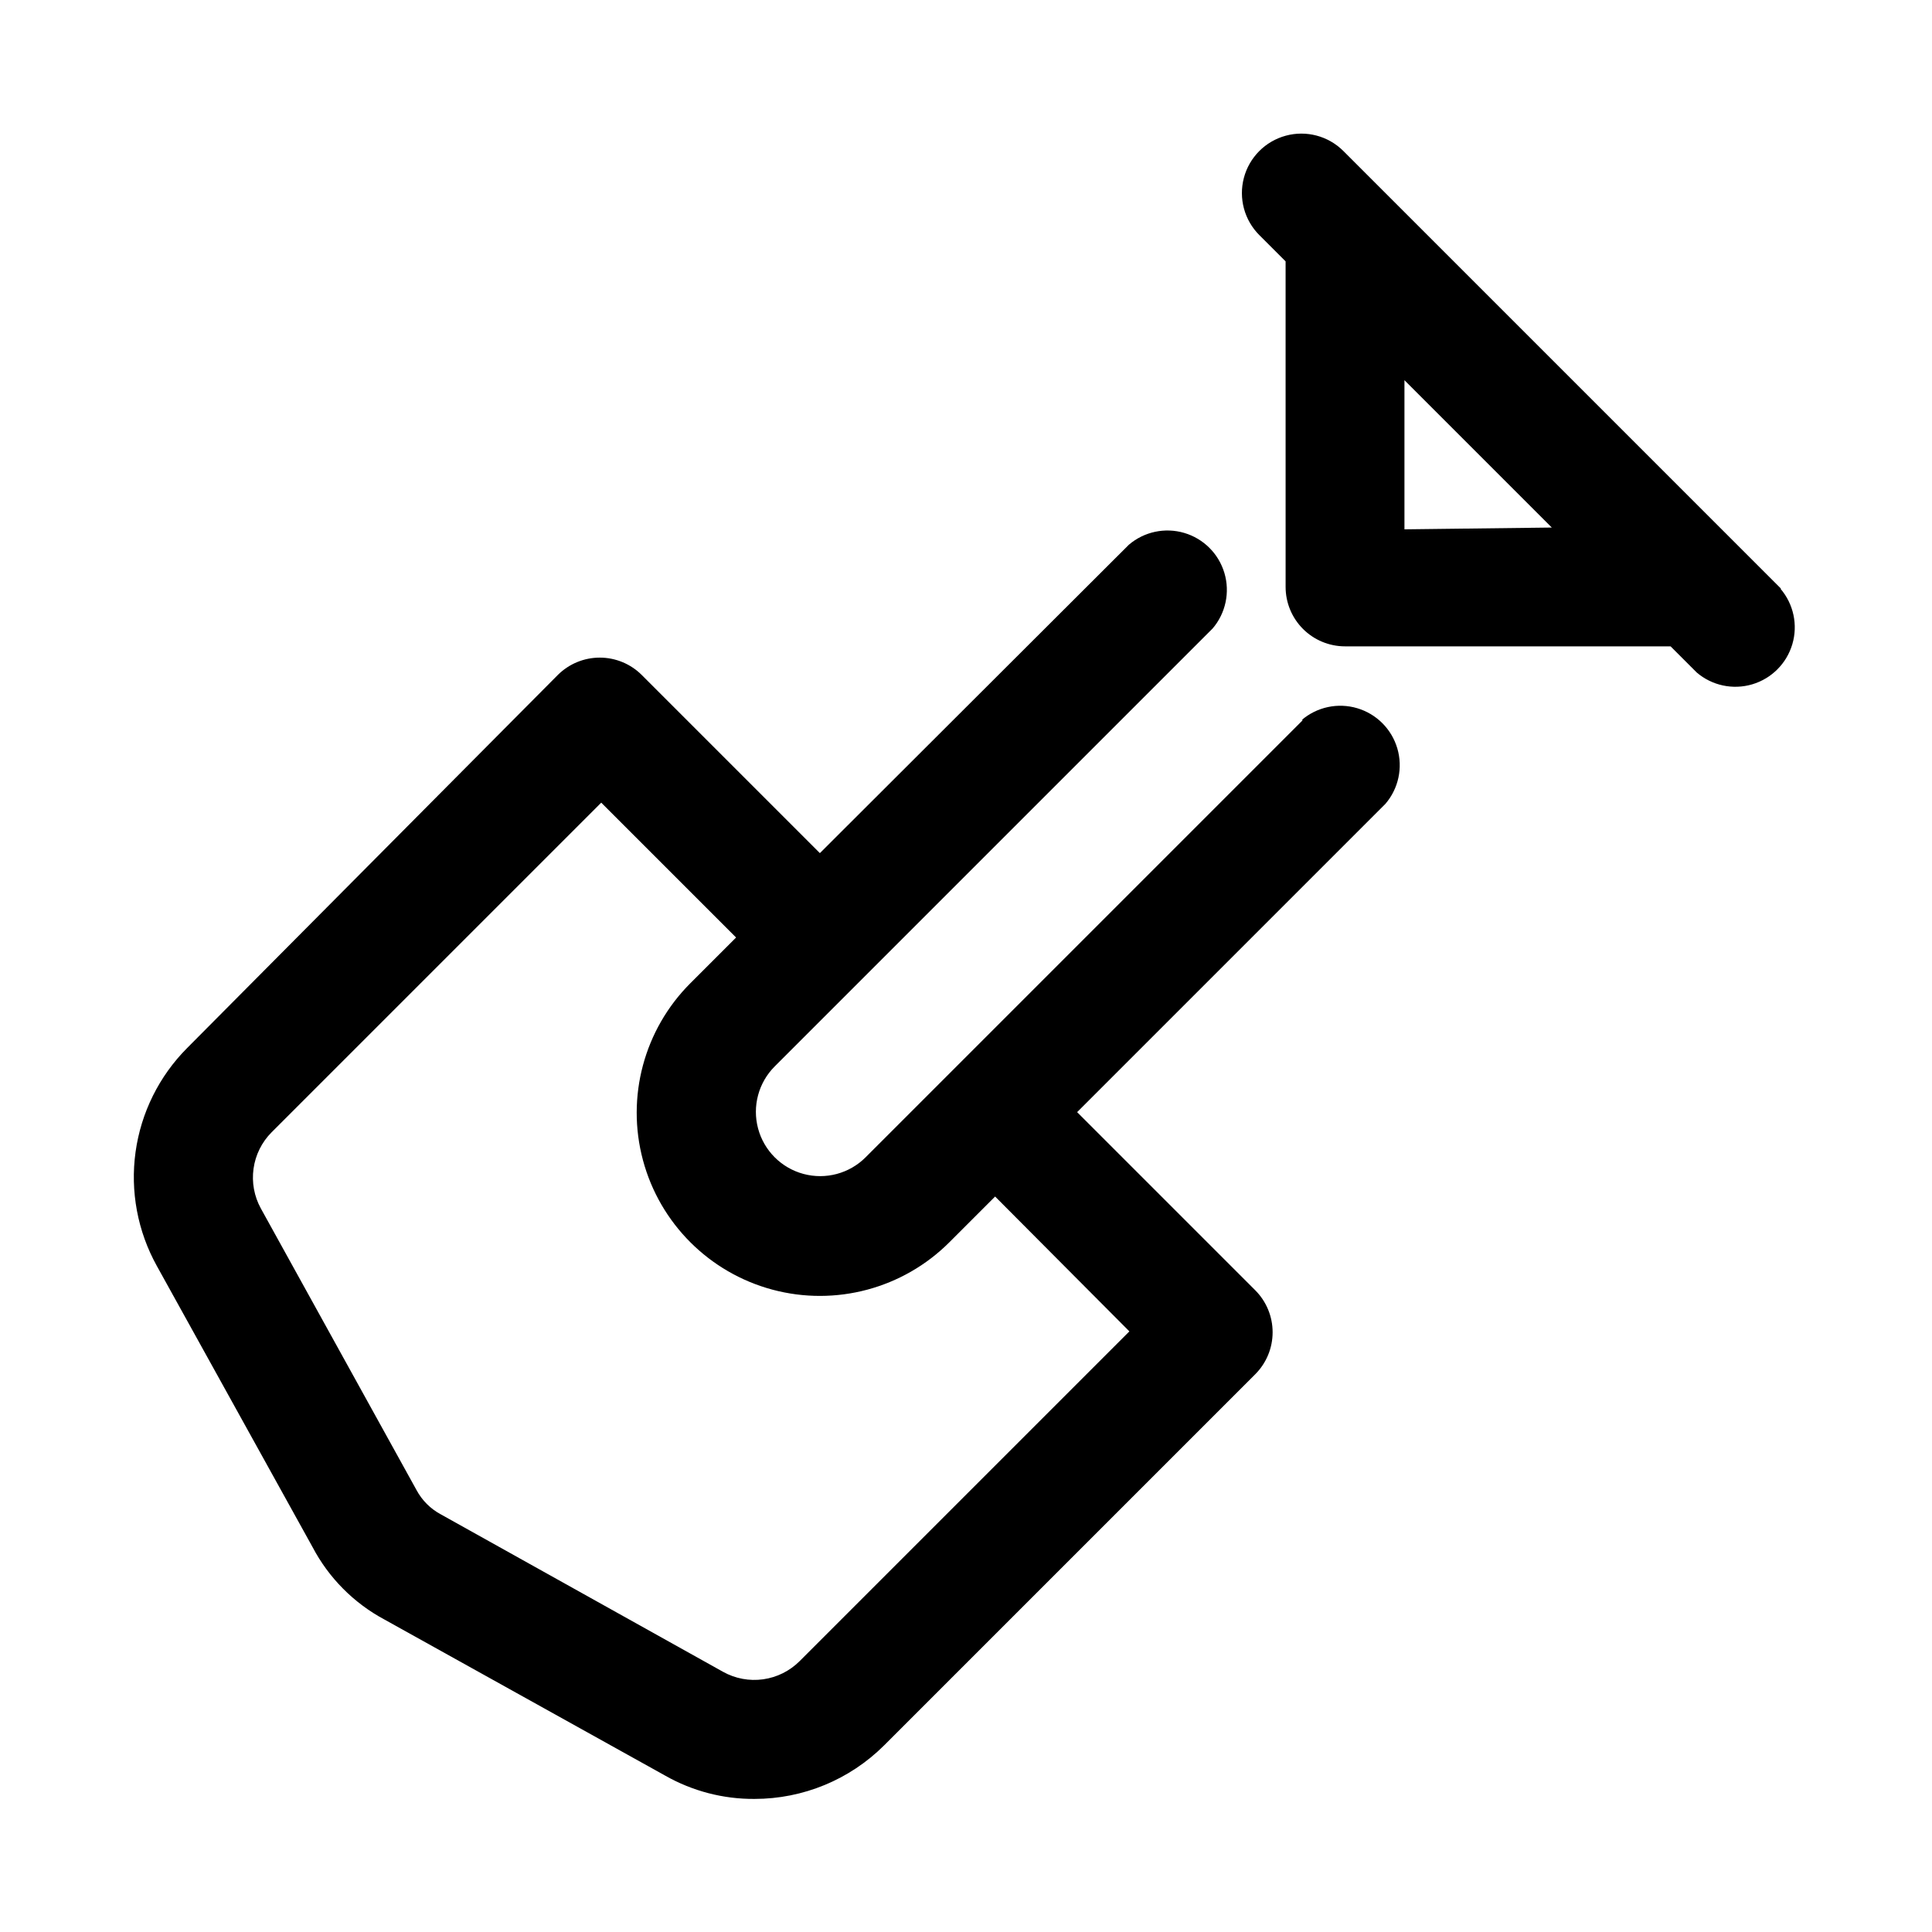 <?xml version="1.0" encoding="UTF-8"?>
<!-- Uploaded to: ICON Repo, www.svgrepo.com, Generator: ICON Repo Mixer Tools -->
<svg fill="#000000" width="800px" height="800px" version="1.1" viewBox="144 144 512 512" xmlns="http://www.w3.org/2000/svg">
 <g>
  <path d="m616.01 300.02-116.04-116.04c-3.992-3.965-9.801-5.496-15.23-4.019-5.43 1.473-9.66 5.734-11.098 11.176-1.438 5.441 0.137 11.238 4.129 15.203l6.926 6.926 0.004 86.277c0 4.176 1.656 8.18 4.609 11.133s6.957 4.613 11.133 4.613h86.277l6.926 6.926c4.055 3.473 9.59 4.652 14.707 3.141 5.117-1.516 9.121-5.516 10.633-10.633 1.516-5.117 0.332-10.652-3.141-14.707zm-99.816-15.742v-39.52l39.047 39.047z"/>
  <path d="m489.27 334.82-115.88 115.88h0.004c-4.301 4.301-10.574 5.984-16.453 4.406-5.879-1.574-10.469-6.164-12.043-12.043s0.105-12.148 4.406-16.453l116.04-116.04v0.004c3.473-4.055 4.652-9.59 3.141-14.707-1.516-5.117-5.516-9.121-10.633-10.633-5.117-1.516-10.652-0.332-14.707 3.141l-81.867 81.711-47.234-47.234c-2.949-2.93-6.938-4.578-11.098-4.578s-8.152 1.648-11.102 4.578l-98.242 98.875c-7.426 7.453-12.227 17.125-13.676 27.547-1.449 10.422 0.535 21.035 5.648 30.234l41.246 74.469c4.289 8.16 10.926 14.852 19.051 19.207l74.469 41.406c7.199 4.078 15.344 6.199 23.617 6.141 12.863 0 25.207-5.094 34.324-14.172l98.398-98.398c2.934-2.949 4.578-6.941 4.578-11.098 0-4.16-1.645-8.152-4.578-11.102l-47.23-47.23 81.711-81.711v-0.004c3.469-4.051 4.652-9.586 3.137-14.703-1.512-5.117-5.516-9.121-10.633-10.633-5.117-1.516-10.652-0.332-14.703 3.137zm-45.973 162.01-87.379 87.379c-2.613 2.617-6.012 4.312-9.68 4.824-3.664 0.512-7.398-0.188-10.629-1.988l-74.785-41.723c-2.742-1.469-4.988-3.715-6.453-6.457l-41.25-74.625c-1.766-3.215-2.441-6.914-1.93-10.547 0.508-3.633 2.18-7 4.762-9.605l87.379-87.379 35.738 35.738-12.121 12.121c-12.262 12.266-17.051 30.137-12.562 46.887 4.488 16.75 17.574 29.832 34.324 34.32s34.621-0.301 46.883-12.562l12.121-12.121z"/>
 </g>
</svg>